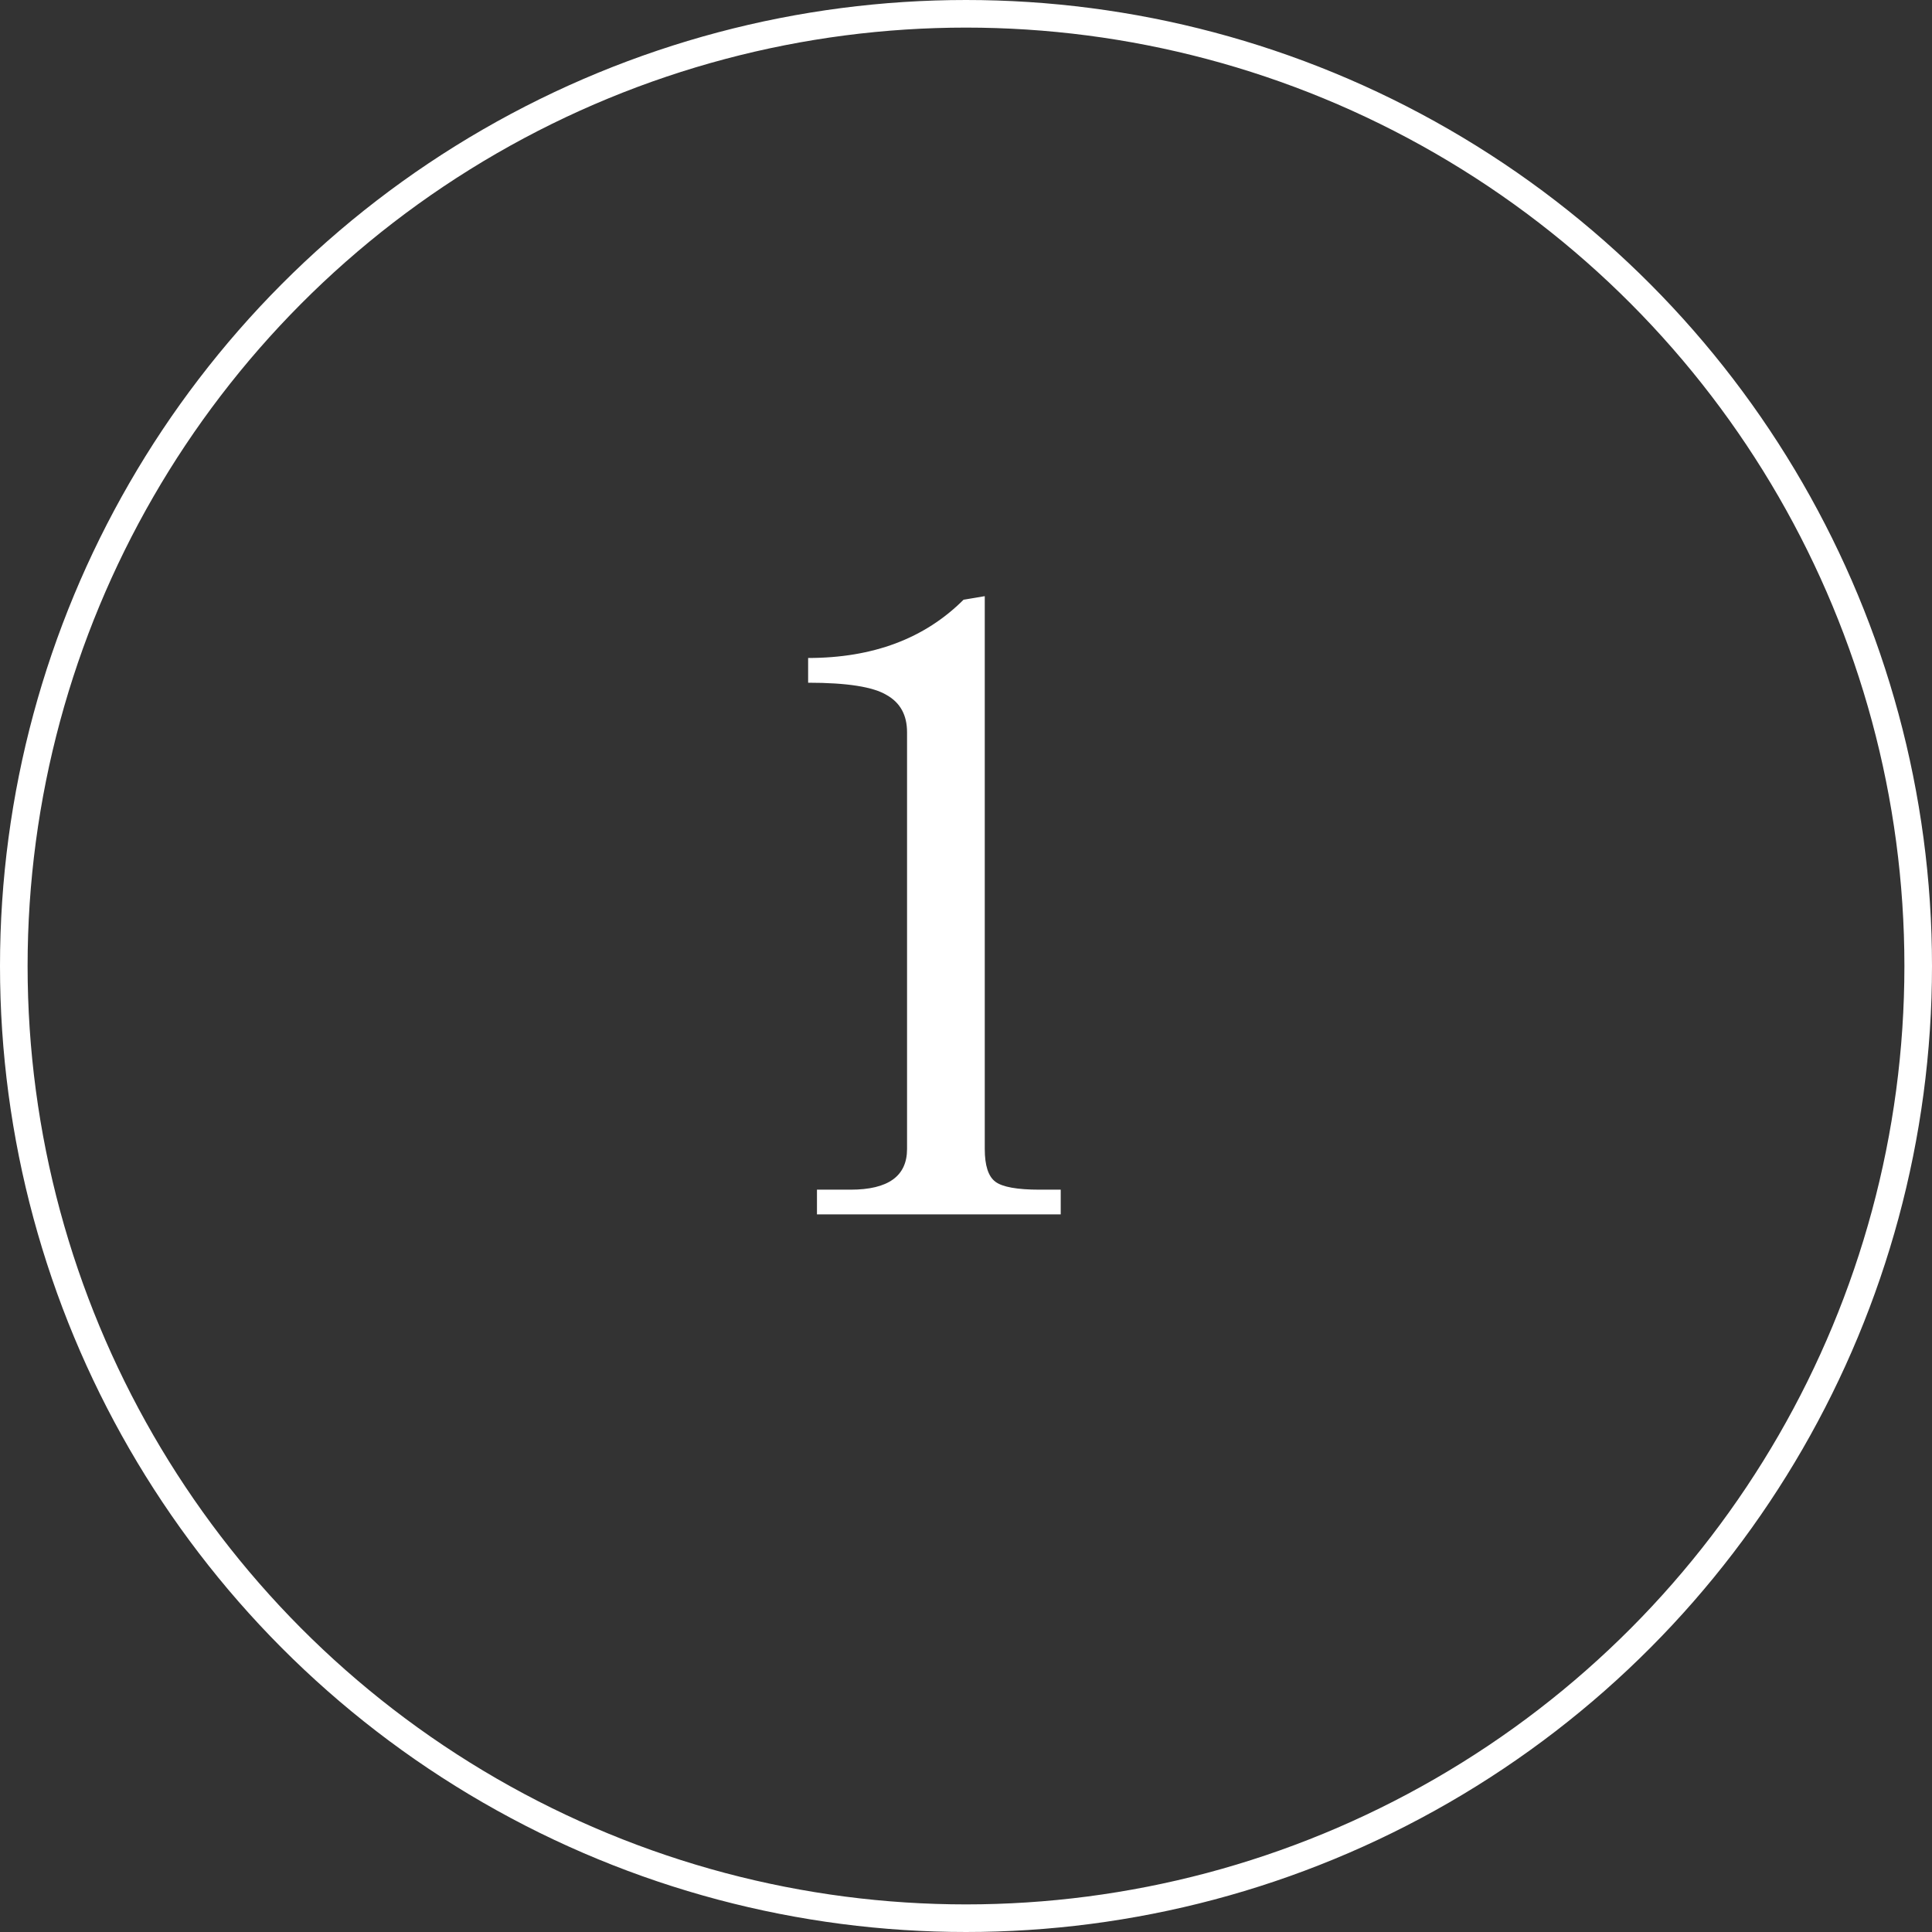 <svg width="70" height="70" viewBox="0 0 70 70" fill="none" xmlns="http://www.w3.org/2000/svg">
<rect x="0" y="0" width="70" height="70" fill="#333333" stroke="none"/>
<path d="M38.432 44H29.6V43.104H30.816C32.181 43.104 32.864 42.613 32.864 41.632V26.528C32.864 25.909 32.618 25.461 32.128 25.184C31.637 24.885 30.688 24.736 29.28 24.736V23.84C31.627 23.84 33.504 23.136 34.912 21.728L35.68 21.6V41.632C35.68 42.229 35.808 42.624 36.064 42.816C36.32 43.008 36.853 43.104 37.664 43.104H38.432V44Z" fill="white"/>
<circle cx="35" cy="35" r="34.5" stroke="white"/>
</svg>
